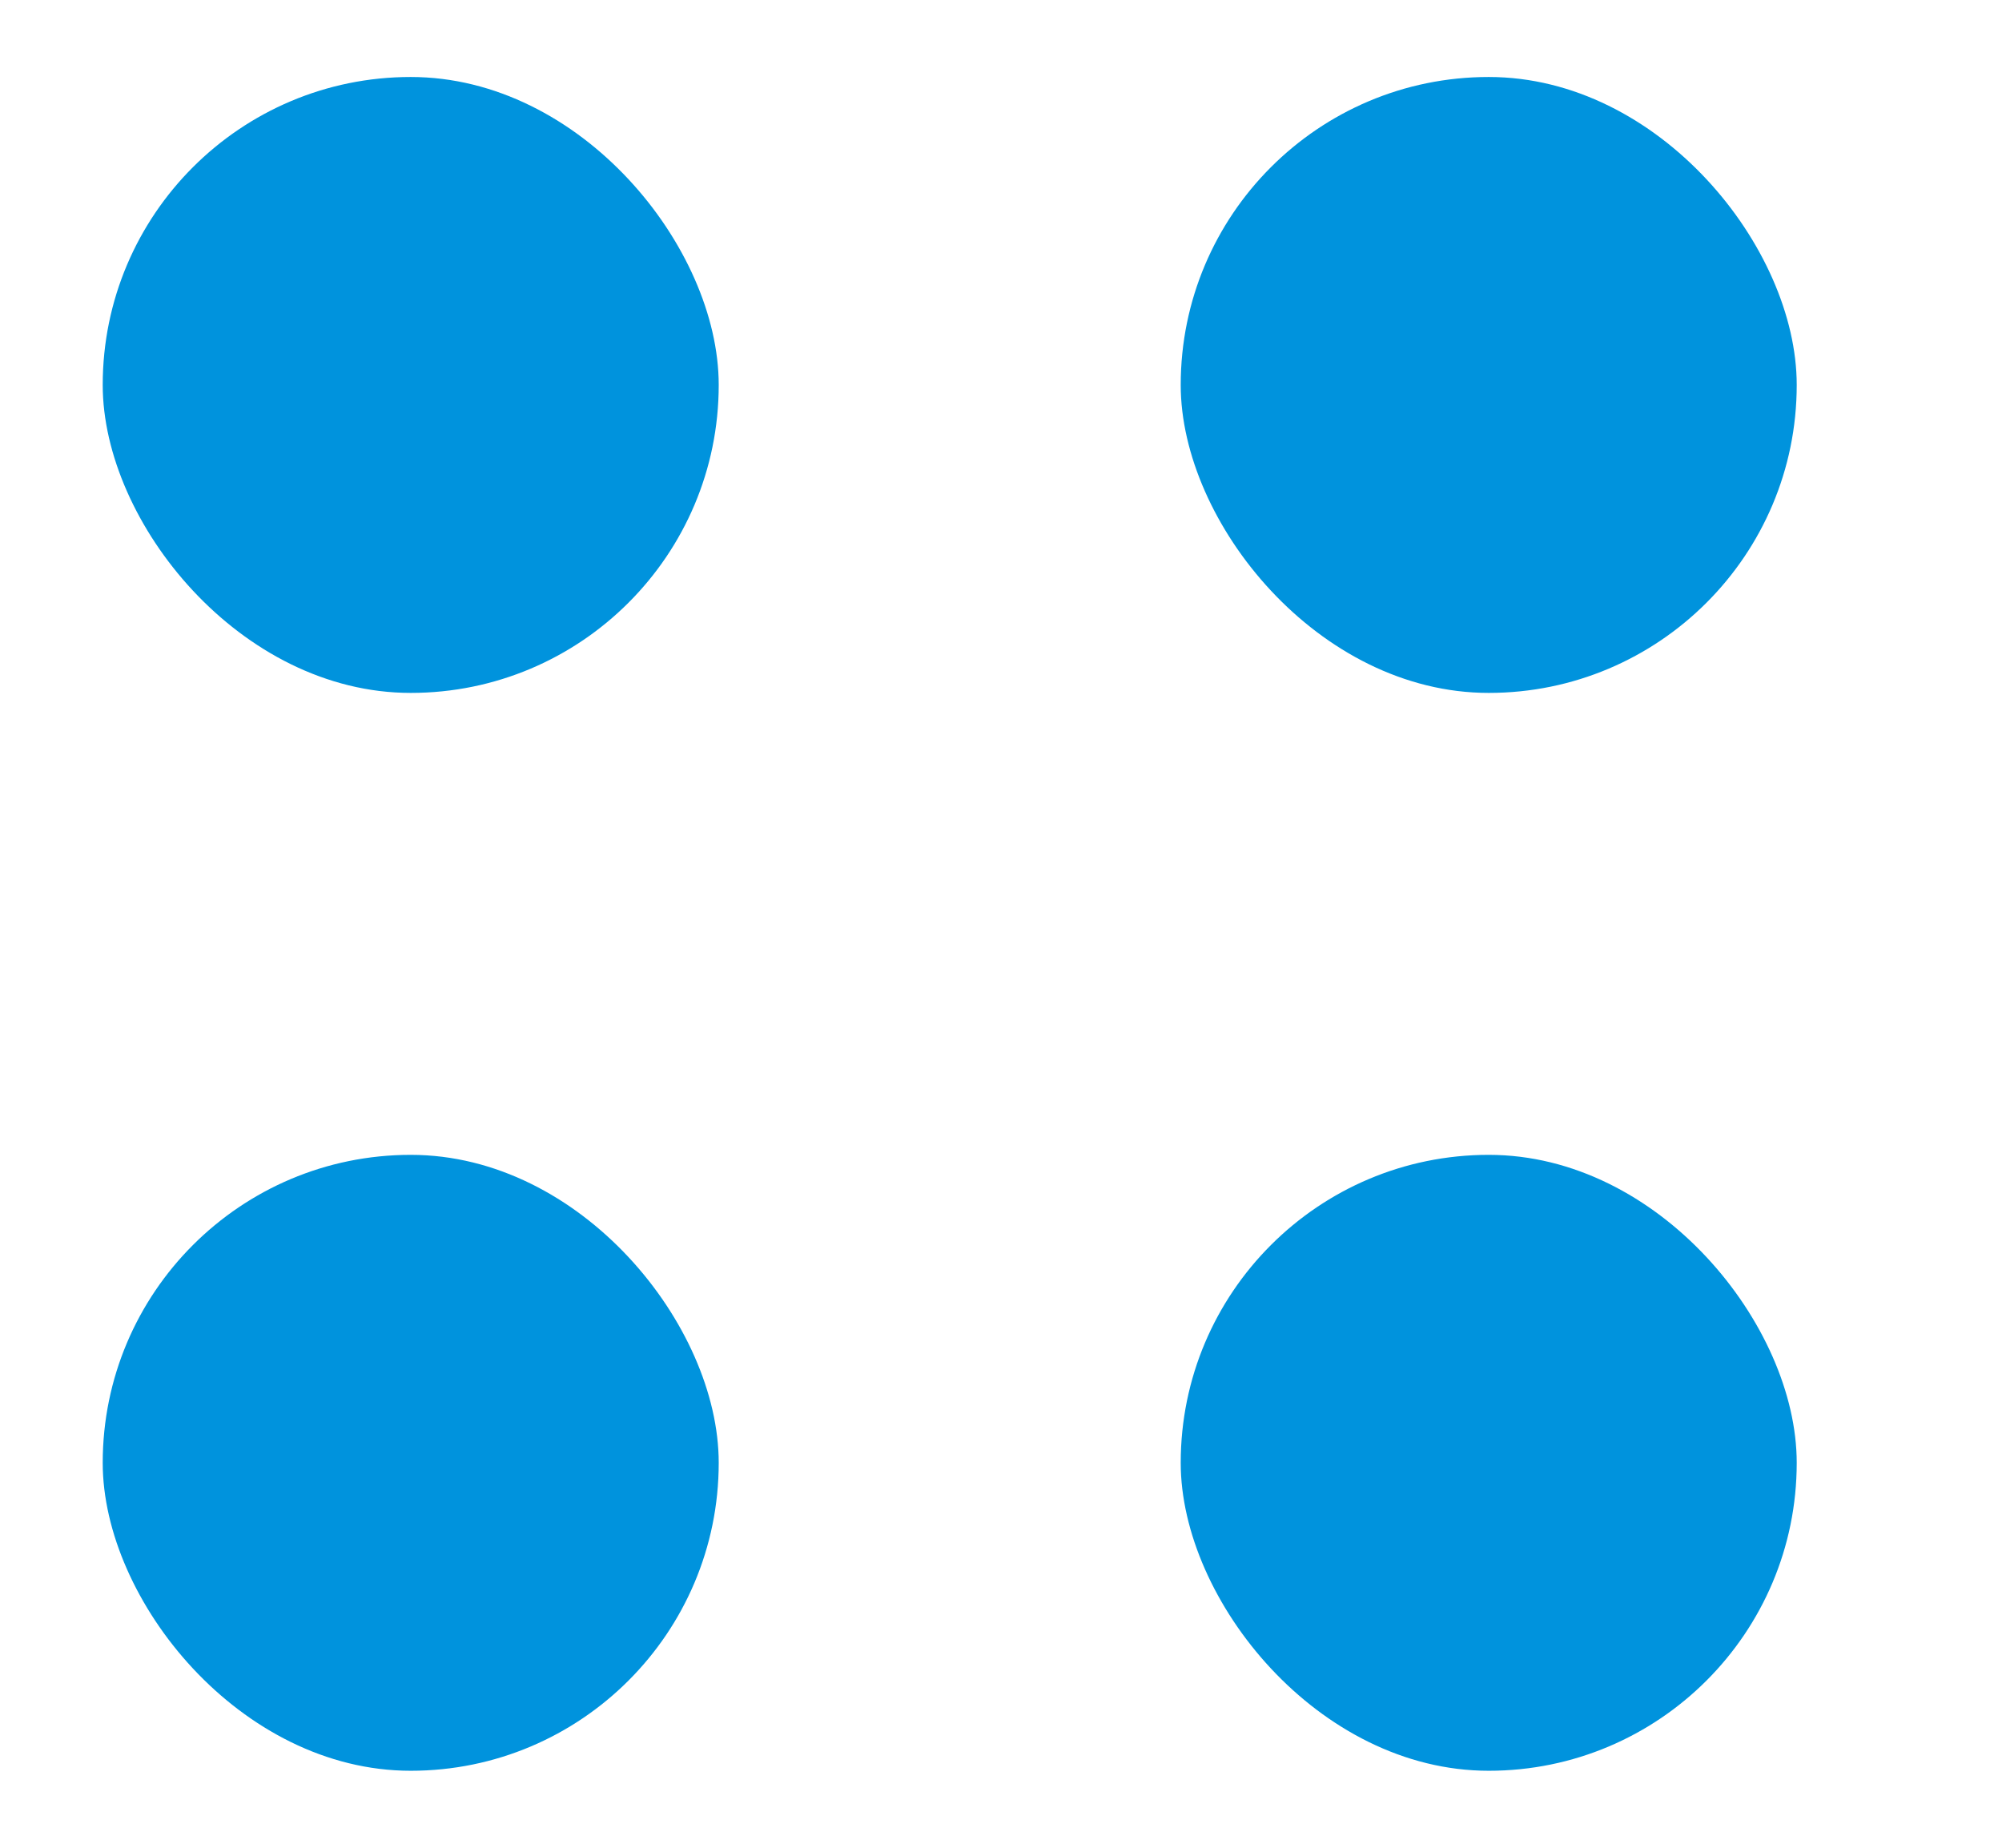 <?xml version="1.0" encoding="UTF-8"?> <svg xmlns="http://www.w3.org/2000/svg" width="13" height="12" viewBox="0 0 13 12" fill="none"> <rect x="0.667" y="0.5" width="4" height="4" rx="2" fill="#0093DD"></rect> <rect x="7.667" y="0.5" width="4" height="4" rx="2" fill="#0093DD"></rect> <rect x="0.667" y="7.5" width="4" height="4" rx="2" fill="#0093DD"></rect> <rect x="7.667" y="7.5" width="4" height="4" rx="2" fill="#0093DD"></rect> </svg> 